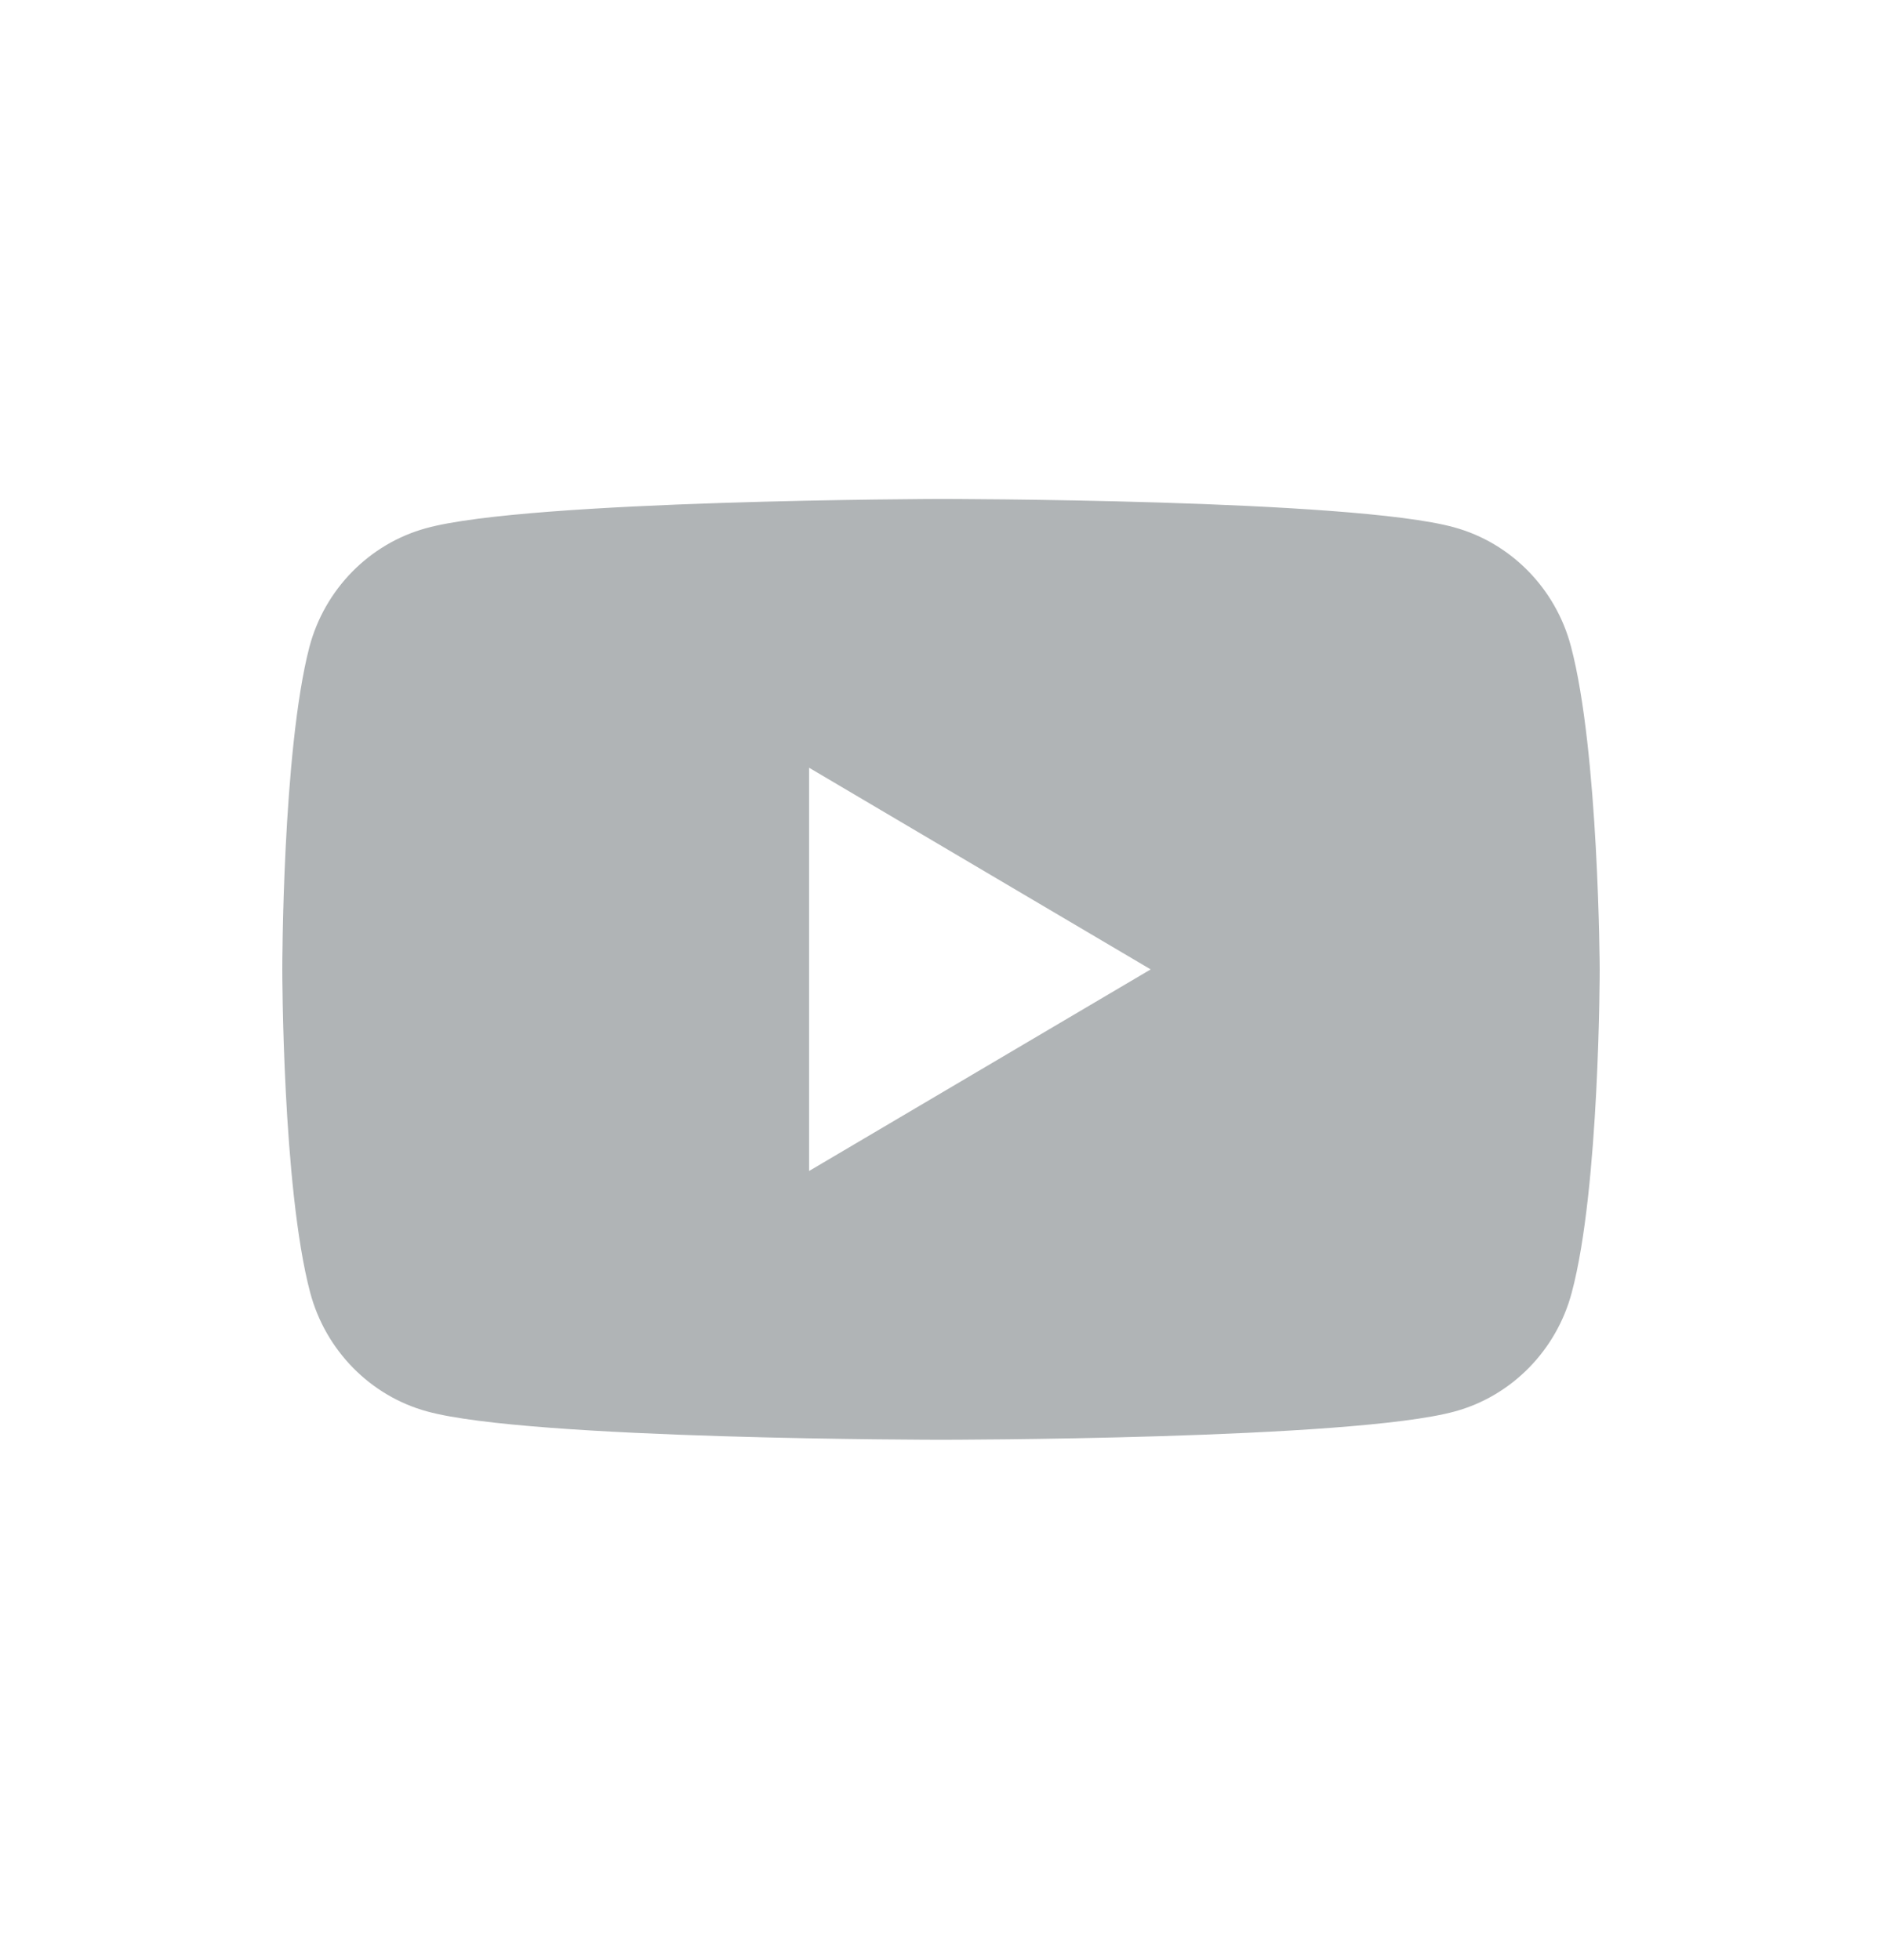 <svg width="24" height="25" viewBox="0 0 24 25" fill="none" xmlns="http://www.w3.org/2000/svg">
<g id="youtube">
<path id="vector" fill-rule="evenodd" clip-rule="evenodd" d="M18.545 6.726C19.267 6.924 19.839 7.506 20.033 8.243C20.389 9.583 20.4 12.364 20.4 12.364C20.4 12.364 20.4 15.155 20.044 16.484C19.85 17.221 19.278 17.803 18.556 18.001C17.251 18.363 12 18.363 12 18.363C12 18.363 6.748 18.363 5.444 18.001C4.721 17.803 4.15 17.221 3.955 16.484C3.6 15.144 3.6 12.364 3.6 12.364C3.6 12.364 3.6 9.583 3.945 8.254C4.139 7.517 4.71 6.935 5.433 6.737C6.737 6.375 11.989 6.364 11.989 6.364C11.989 6.364 17.24 6.364 18.545 6.726ZM14.674 12.364L10.318 14.935V9.792L14.674 12.364Z" fill="#B0B4B6"/>
</g>
</svg>
